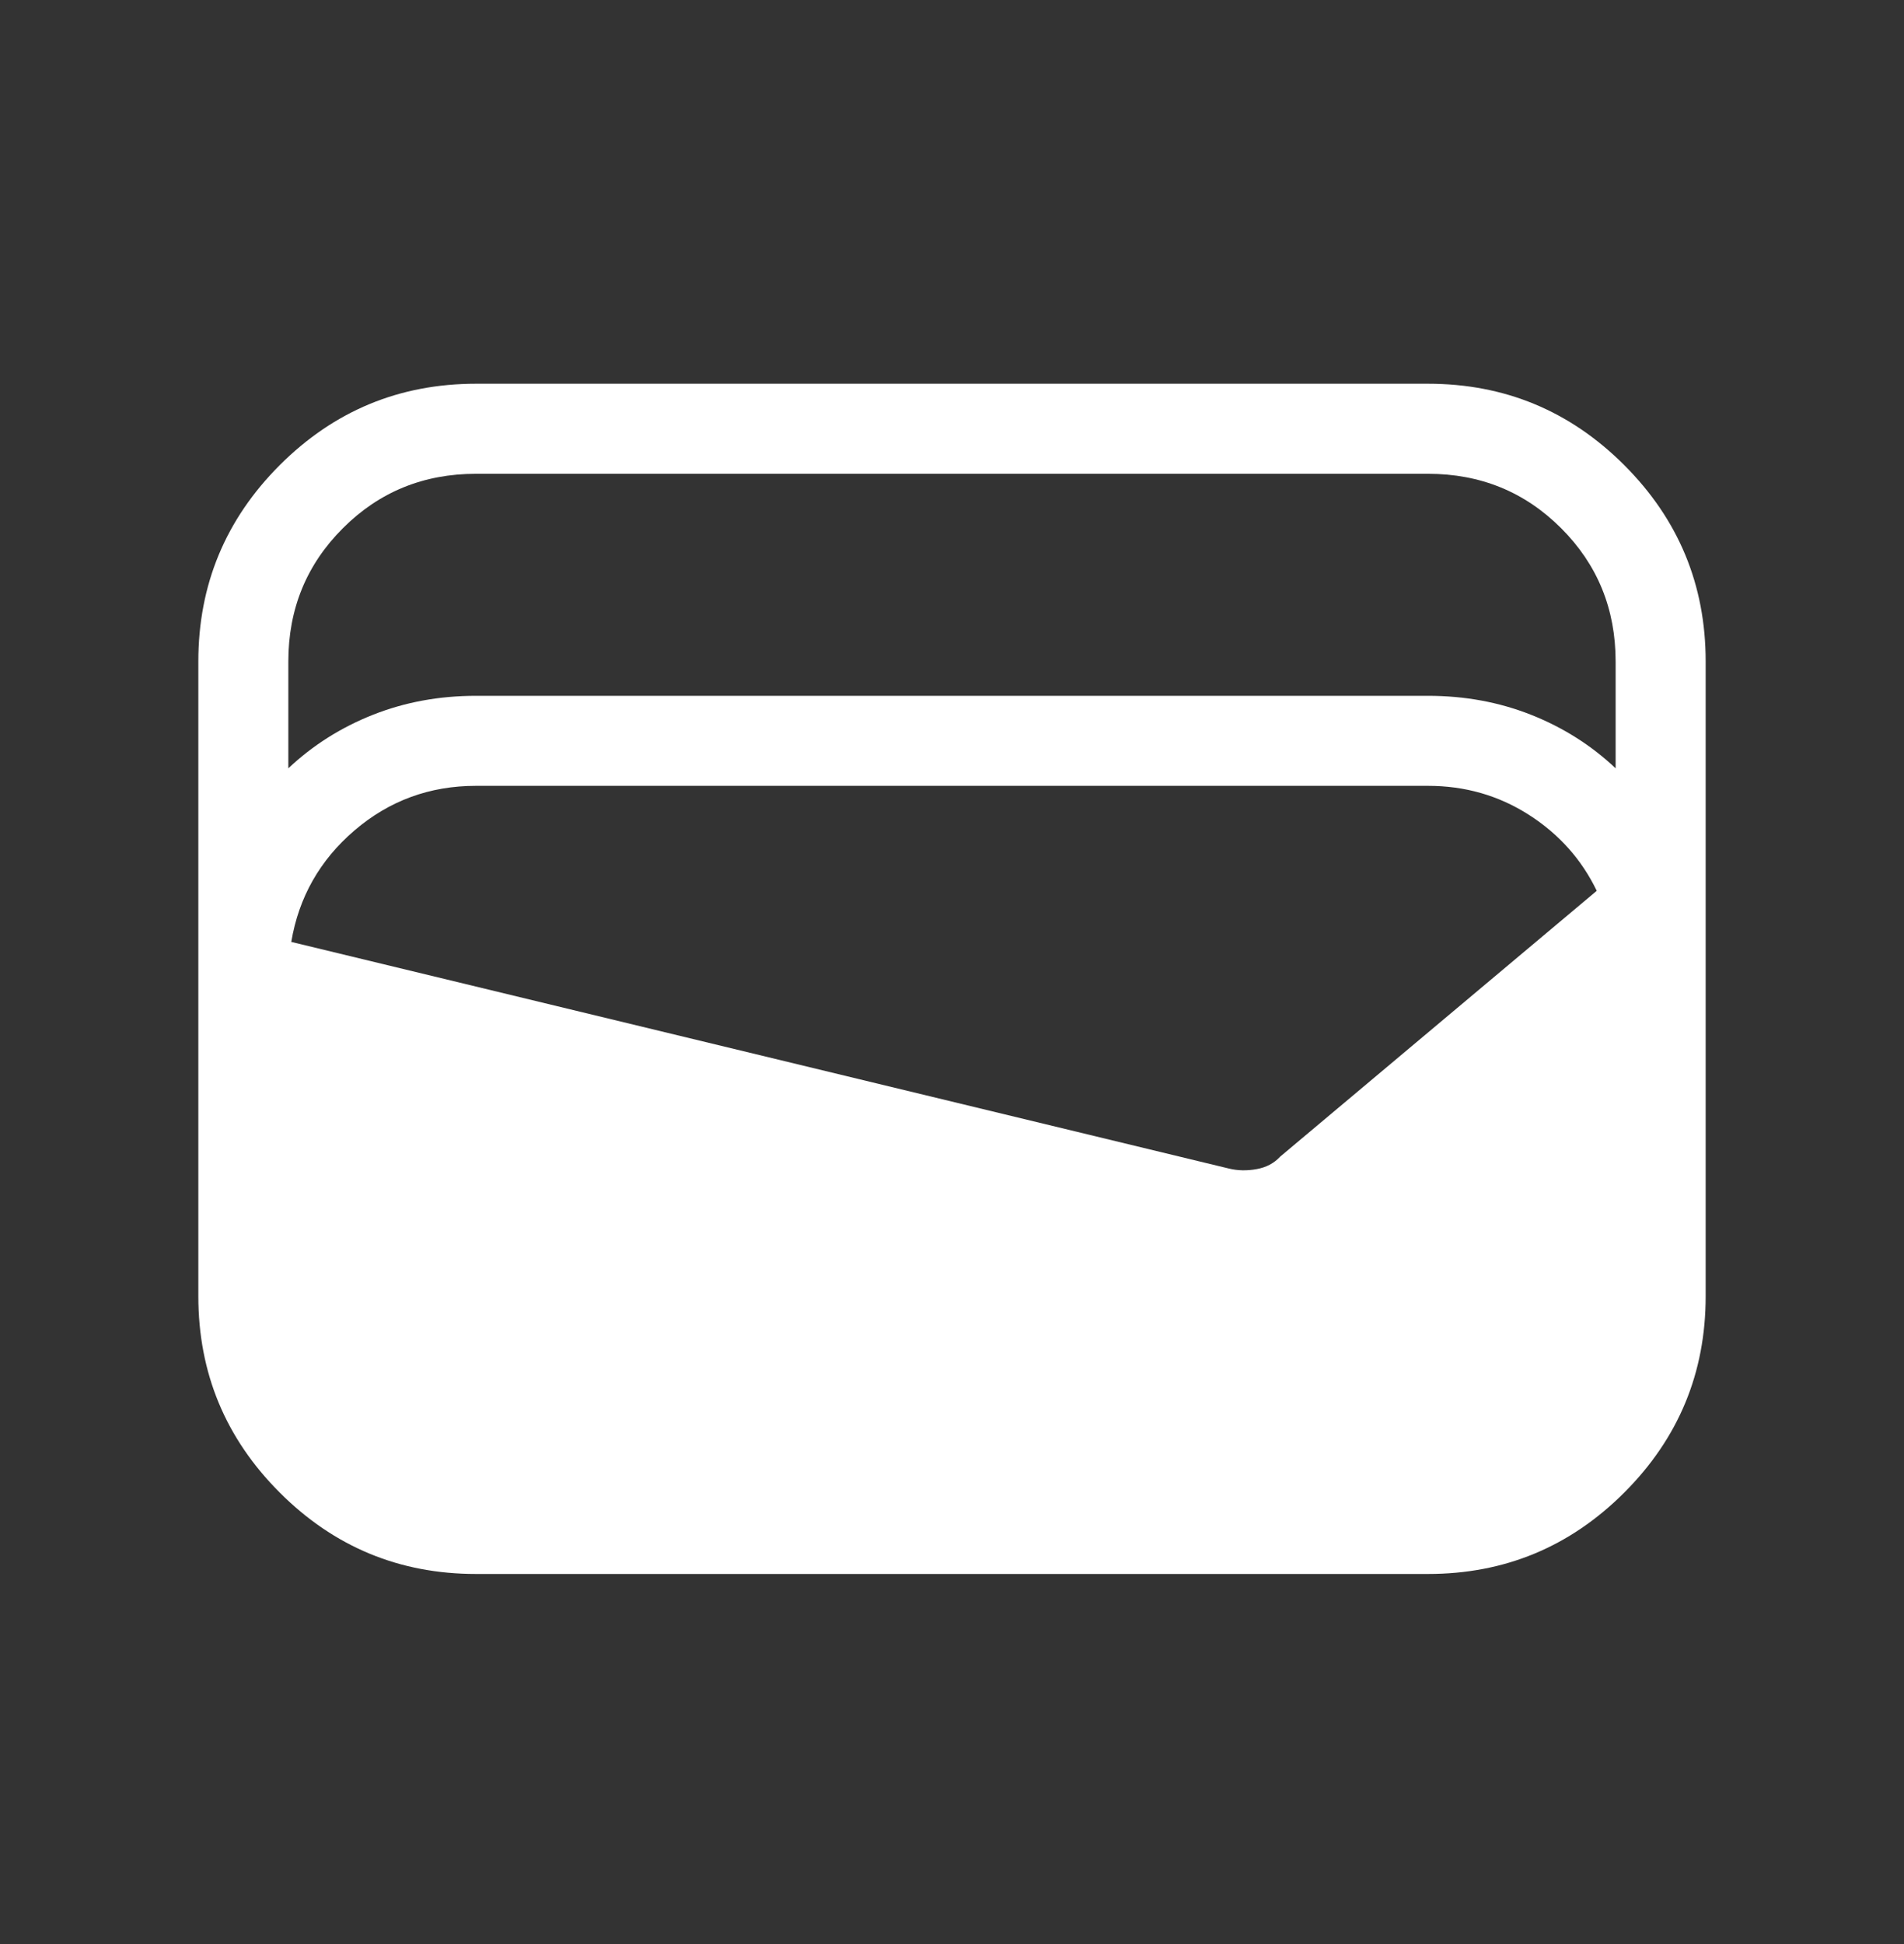 <svg width="48" height="49" viewBox="0 0 48 49" fill="none" xmlns="http://www.w3.org/2000/svg">
<rect x="0" y="0" width="48" height="49" fill="#333333" stroke="none"/>
<path d="M12 39.672C10.069 39.672 8.42 38.988 7.052 37.62C5.684 36.252 5 34.603 5 32.672V16.672C5 14.742 5.684 13.092 7.052 11.724C8.42 10.356 10.069 9.672 12 9.672H36C37.931 9.672 39.58 10.356 40.948 11.724C42.316 13.092 43 14.742 43 16.672V32.672C43 34.603 42.316 36.252 40.948 37.62C39.58 38.988 37.931 39.672 36 39.672H12ZM12 17.538H36C36.928 17.538 37.795 17.698 38.6 18.017C39.405 18.336 40.115 18.785 40.73 19.365V16.672C40.73 15.349 40.273 14.23 39.358 13.315C38.442 12.399 37.323 11.942 36 11.942H12C10.677 11.942 9.558 12.399 8.643 13.315C7.727 14.23 7.269 15.349 7.269 16.672V19.365C7.885 18.785 8.595 18.336 9.4 18.017C10.205 17.698 11.072 17.538 12 17.538ZM7.343 23.741L30.981 29.453C31.201 29.507 31.433 29.512 31.677 29.468C31.921 29.425 32.119 29.32 32.273 29.153L40.254 22.453C39.872 21.661 39.301 21.022 38.541 20.536C37.78 20.05 36.933 19.807 36 19.807H12C10.833 19.807 9.813 20.181 8.938 20.93C8.064 21.678 7.532 22.616 7.343 23.741Z" fill="white"/>
</svg>
